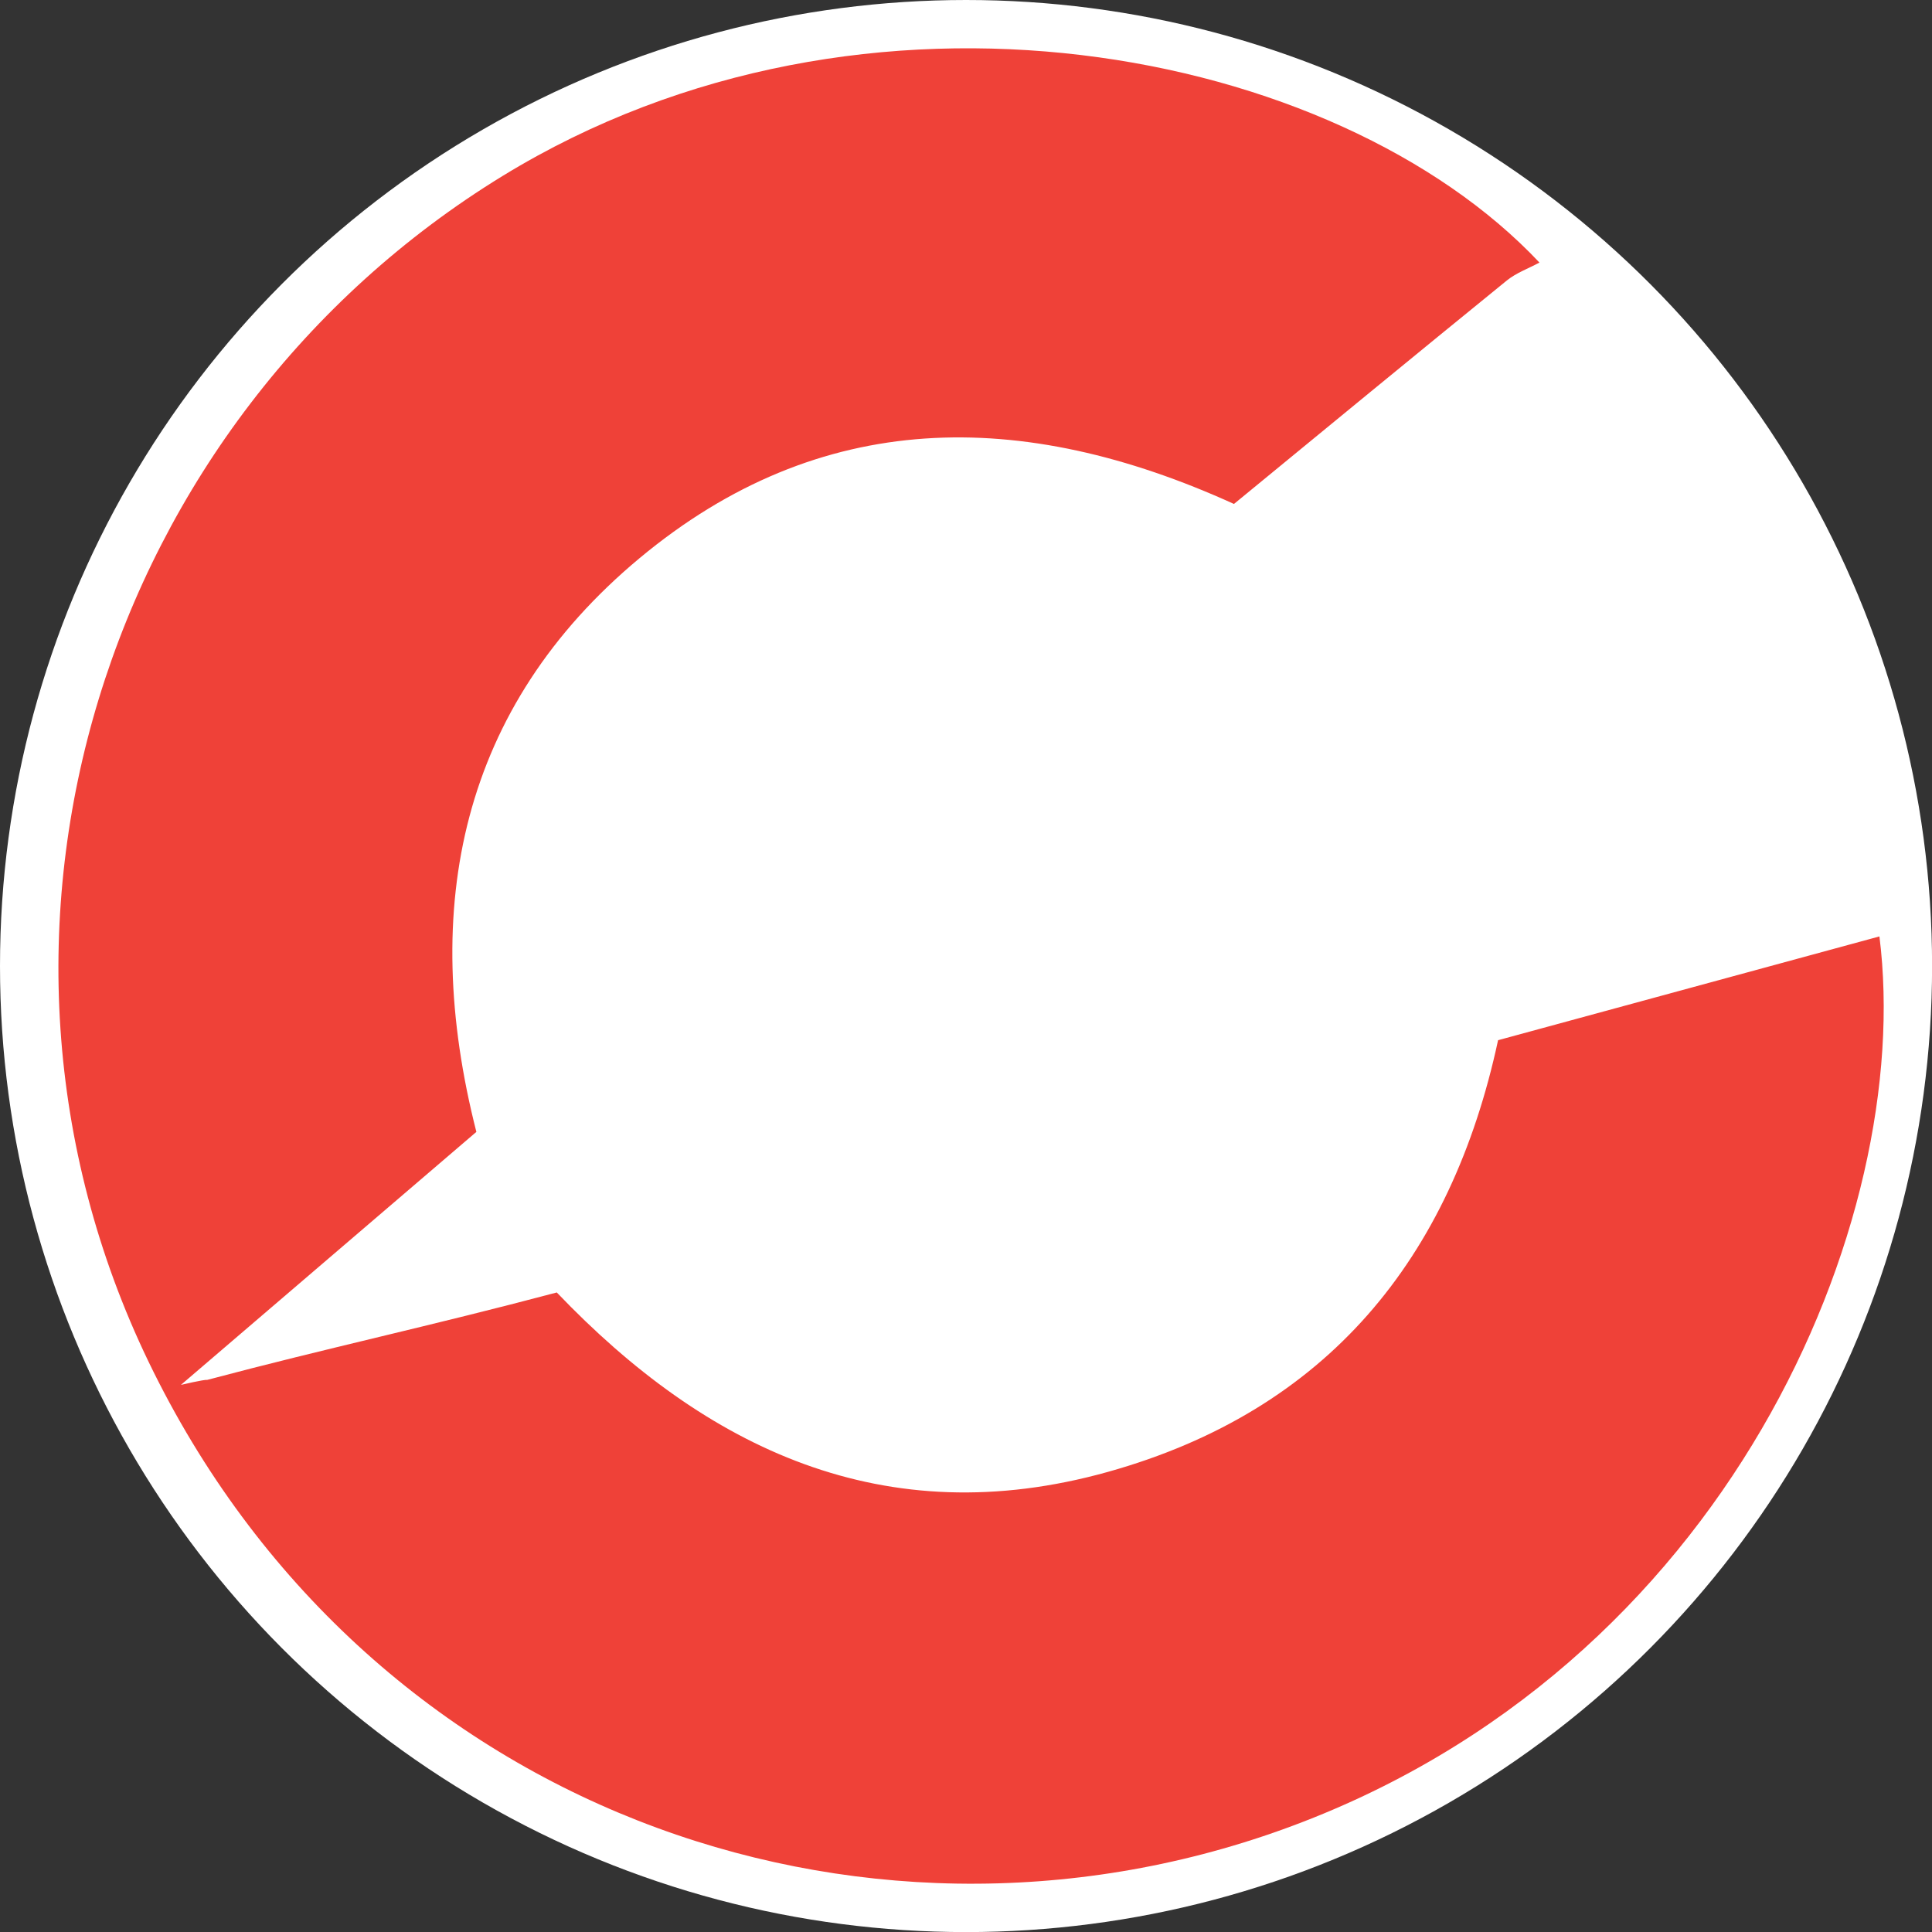 <?xml version="1.0" encoding="utf-8"?>
<!-- Generator: Adobe Illustrator 27.1.1, SVG Export Plug-In . SVG Version: 6.00 Build 0)  -->
<svg version="1.1" id="Layer_1" xmlns="http://www.w3.org/2000/svg" xmlns:xlink="http://www.w3.org/1999/xlink" x="0px" y="0px"
	 viewBox="0 0 2381.1 2381.1" style="enable-background:new 0 0 2381.1 2381.1;" xml:space="preserve">
<rect x="0" y="0" width="2381.1" height="2381.1" fill="#333333" stroke="none"/>
<style type="text/css">
	.st0{fill-rule:evenodd;clip-rule:evenodd;fill:#FFFFFF;}
	.st1{fill-rule:evenodd;clip-rule:evenodd;fill:#EF4138;}
</style>
<circle class="st0" cx="1190.6" cy="1190.6" r="1190.6"/>
<path class="st1" d="M223,1706.8c0,0,28.8-6.8,32.2-6.1c149.1-39.6,273.6-66,431-107.8c184,192.5,403.7,298.1,679,221.2
	c270.5-75.6,423.2-262.9,481.1-532.1c160.5-43.7,314.9-85.7,470-127.9c44.1,349.8-186.3,902.7-735.2,1100.5
	c-522.6,188.3-1132.1-25.4-1398-576.3C-72.6,1148.1,129.7,516.8,619.7,216.7C1066.8-57.1,1647.2,57.9,1897.3,323.6
	c-13.1,7.1-28.3,12.5-40.1,22c-112.9,91.8-225.3,184.3-336.4,275.5c-261.4-118.8-510.1-118.5-732.8,67
	C568.1,871.4,516.4,1117.7,587.1,1395L223,1706.8z"/>
</svg>

